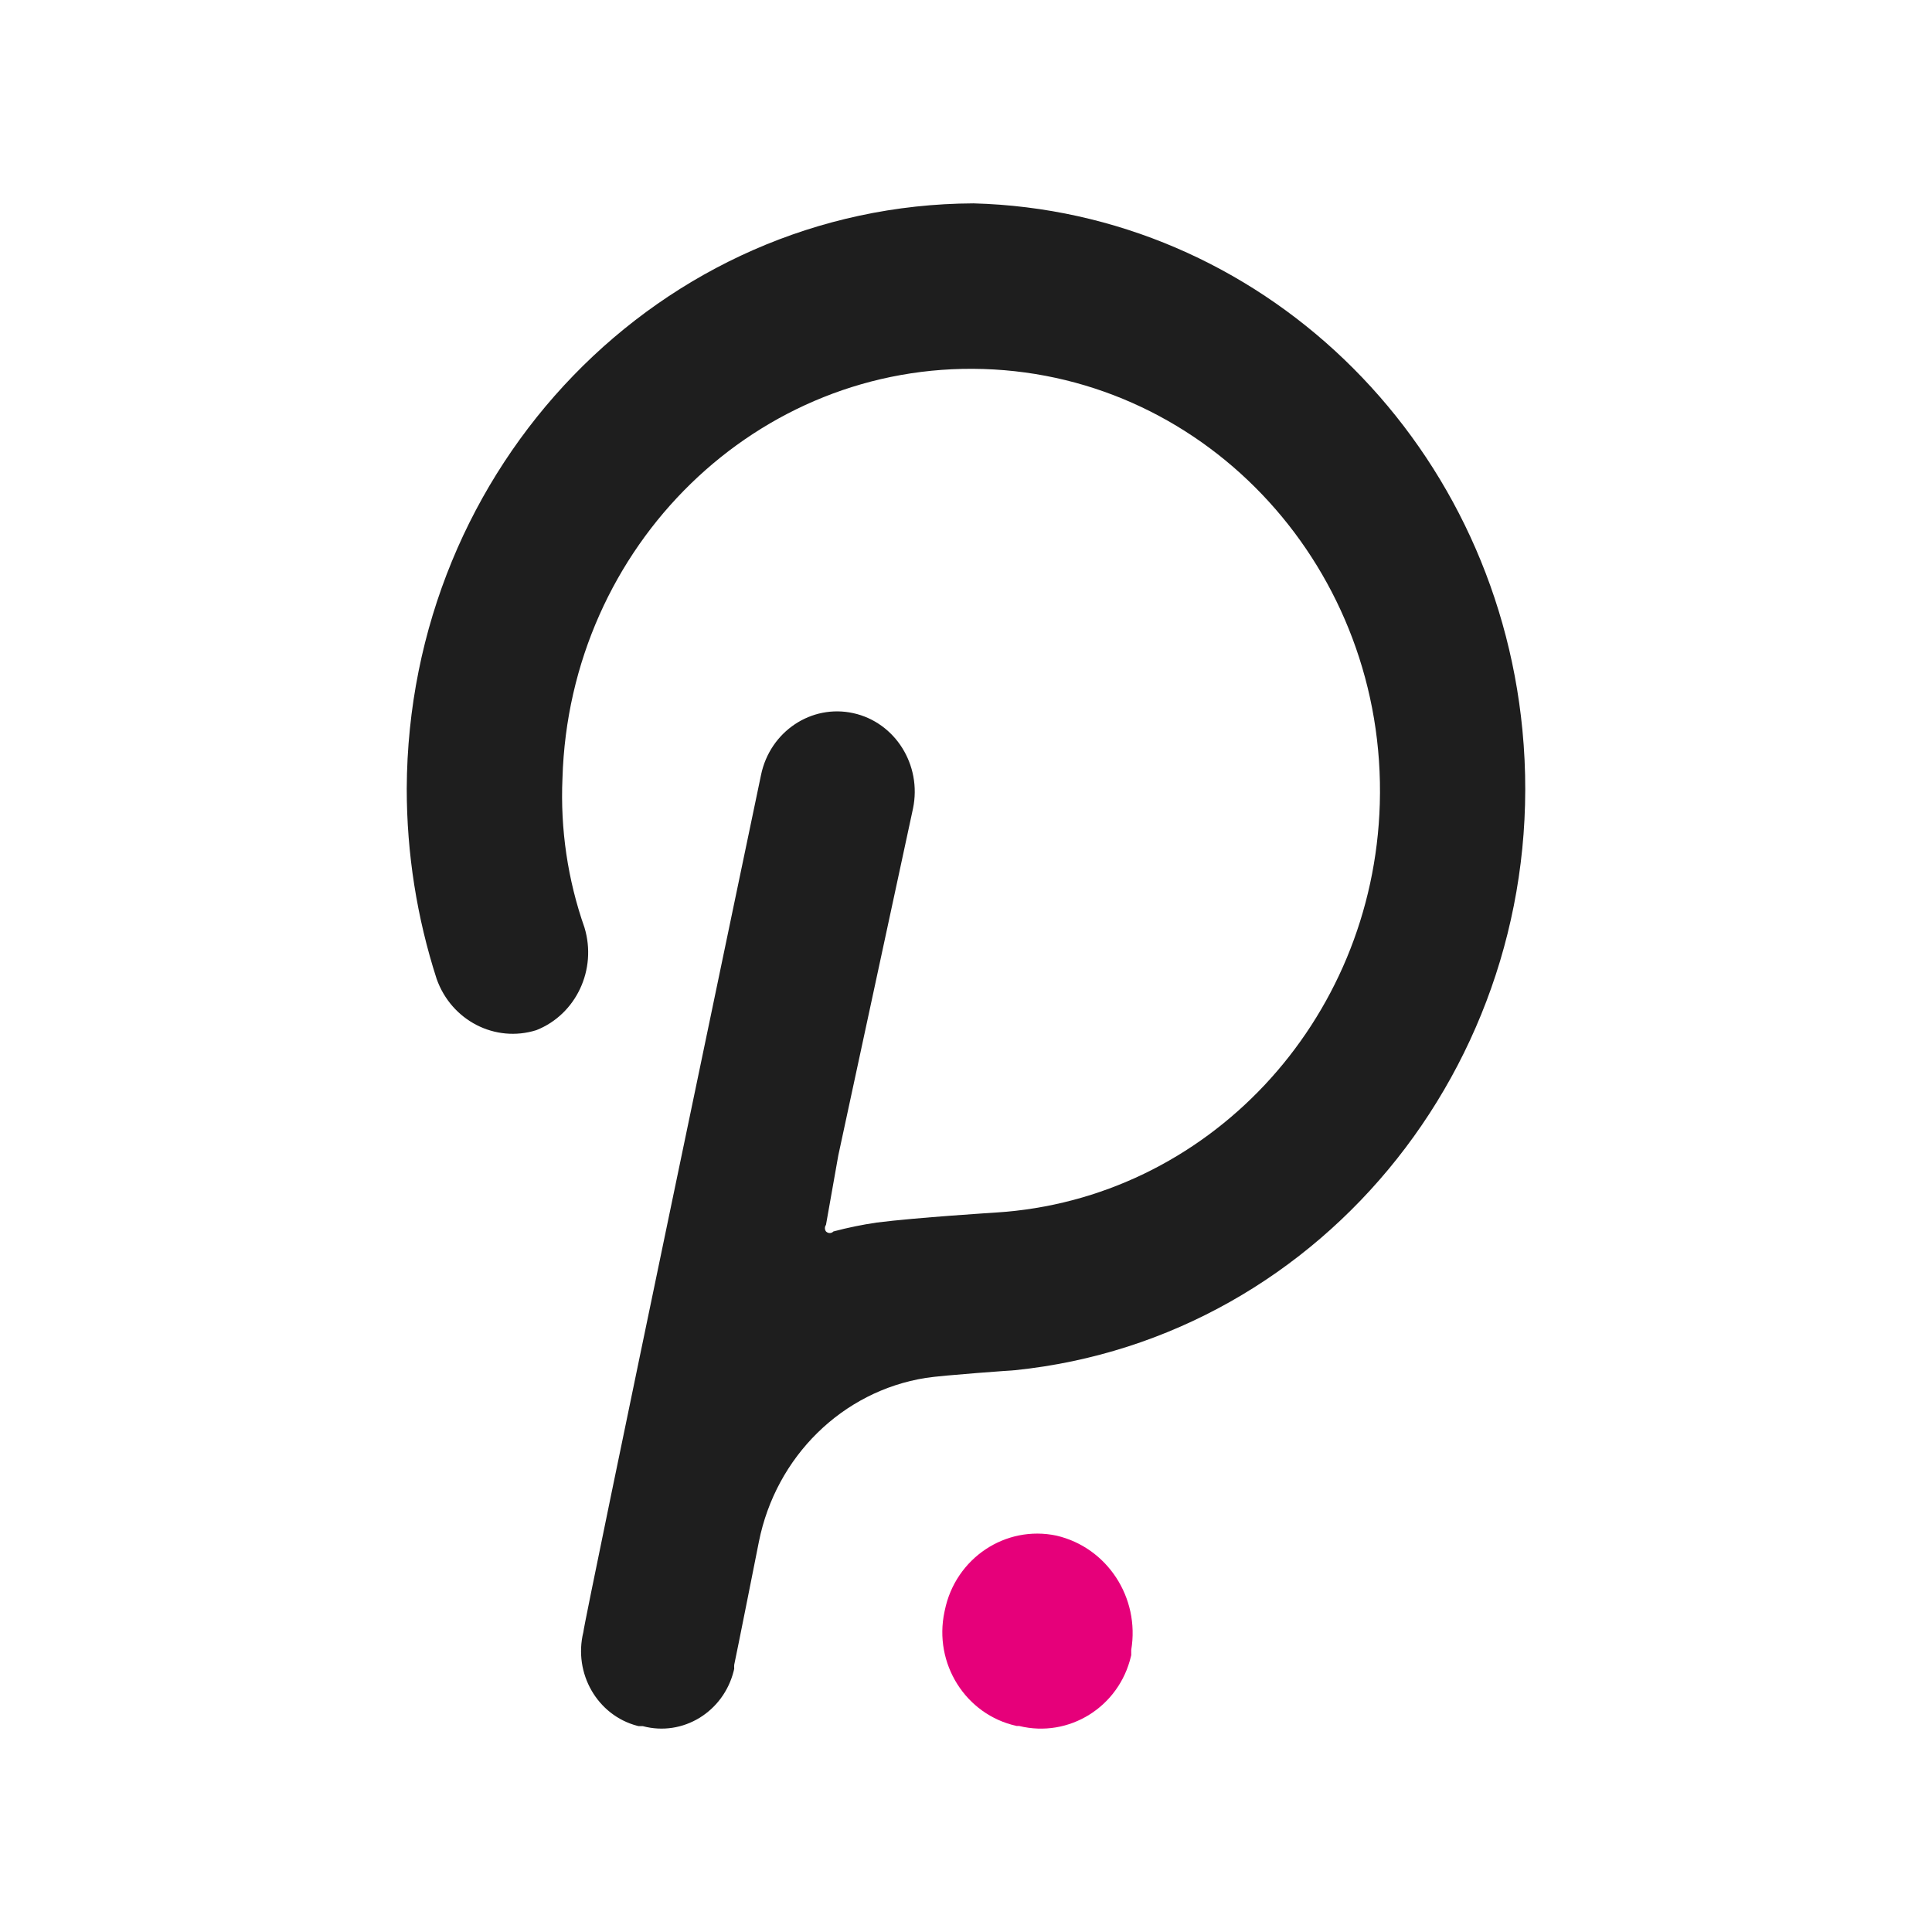 <svg width="38" height="38" viewBox="0 0 38 38" fill="none" xmlns="http://www.w3.org/2000/svg">
<path d="M19.148 4C13.001 4.026 8.025 9.165 8 15.513C8 16.785 8.199 18.047 8.588 19.253C8.878 20.074 9.74 20.516 10.549 20.262C11.331 19.953 11.746 19.07 11.496 18.244C11.166 17.304 11.019 16.307 11.063 15.309C11.197 10.724 14.904 7.119 19.343 7.258C23.782 7.396 27.273 11.225 27.139 15.809C27.013 20.102 23.74 23.588 19.589 23.849C19.589 23.849 18.024 23.947 17.245 24.046C16.959 24.088 16.674 24.146 16.393 24.221C16.353 24.263 16.288 24.263 16.247 24.222L16.246 24.221C16.218 24.183 16.218 24.129 16.246 24.092L16.488 22.727L17.958 15.901C18.134 15.048 17.609 14.209 16.784 14.027C15.958 13.845 15.146 14.388 14.969 15.24C14.969 15.24 11.474 31.949 11.474 32.101C11.274 32.913 11.749 33.739 12.536 33.945C12.544 33.948 12.553 33.95 12.562 33.951H12.643C13.428 34.161 14.23 33.673 14.432 32.862C14.436 32.849 14.439 32.835 14.441 32.821C14.439 32.795 14.439 32.77 14.441 32.745C14.485 32.549 14.926 30.326 14.926 30.326C15.26 28.648 16.57 27.362 18.208 27.102C18.546 27.048 19.964 26.95 19.964 26.95C26.087 26.32 30.555 20.682 29.944 14.358C29.387 8.591 24.761 4.151 19.148 4Z" fill="#1E1E1E"/>
<path d="M20.78 30.204C19.775 29.991 18.792 30.649 18.583 31.673C18.58 31.682 18.579 31.692 18.577 31.701C18.359 32.719 18.992 33.725 19.991 33.946C19.992 33.946 19.994 33.946 19.995 33.948H20.046C21.025 34.188 22.009 33.575 22.244 32.579C22.246 32.572 22.247 32.563 22.25 32.556V32.452C22.422 31.423 21.778 30.437 20.78 30.204Z" fill="#E6007A"/>
</svg>
